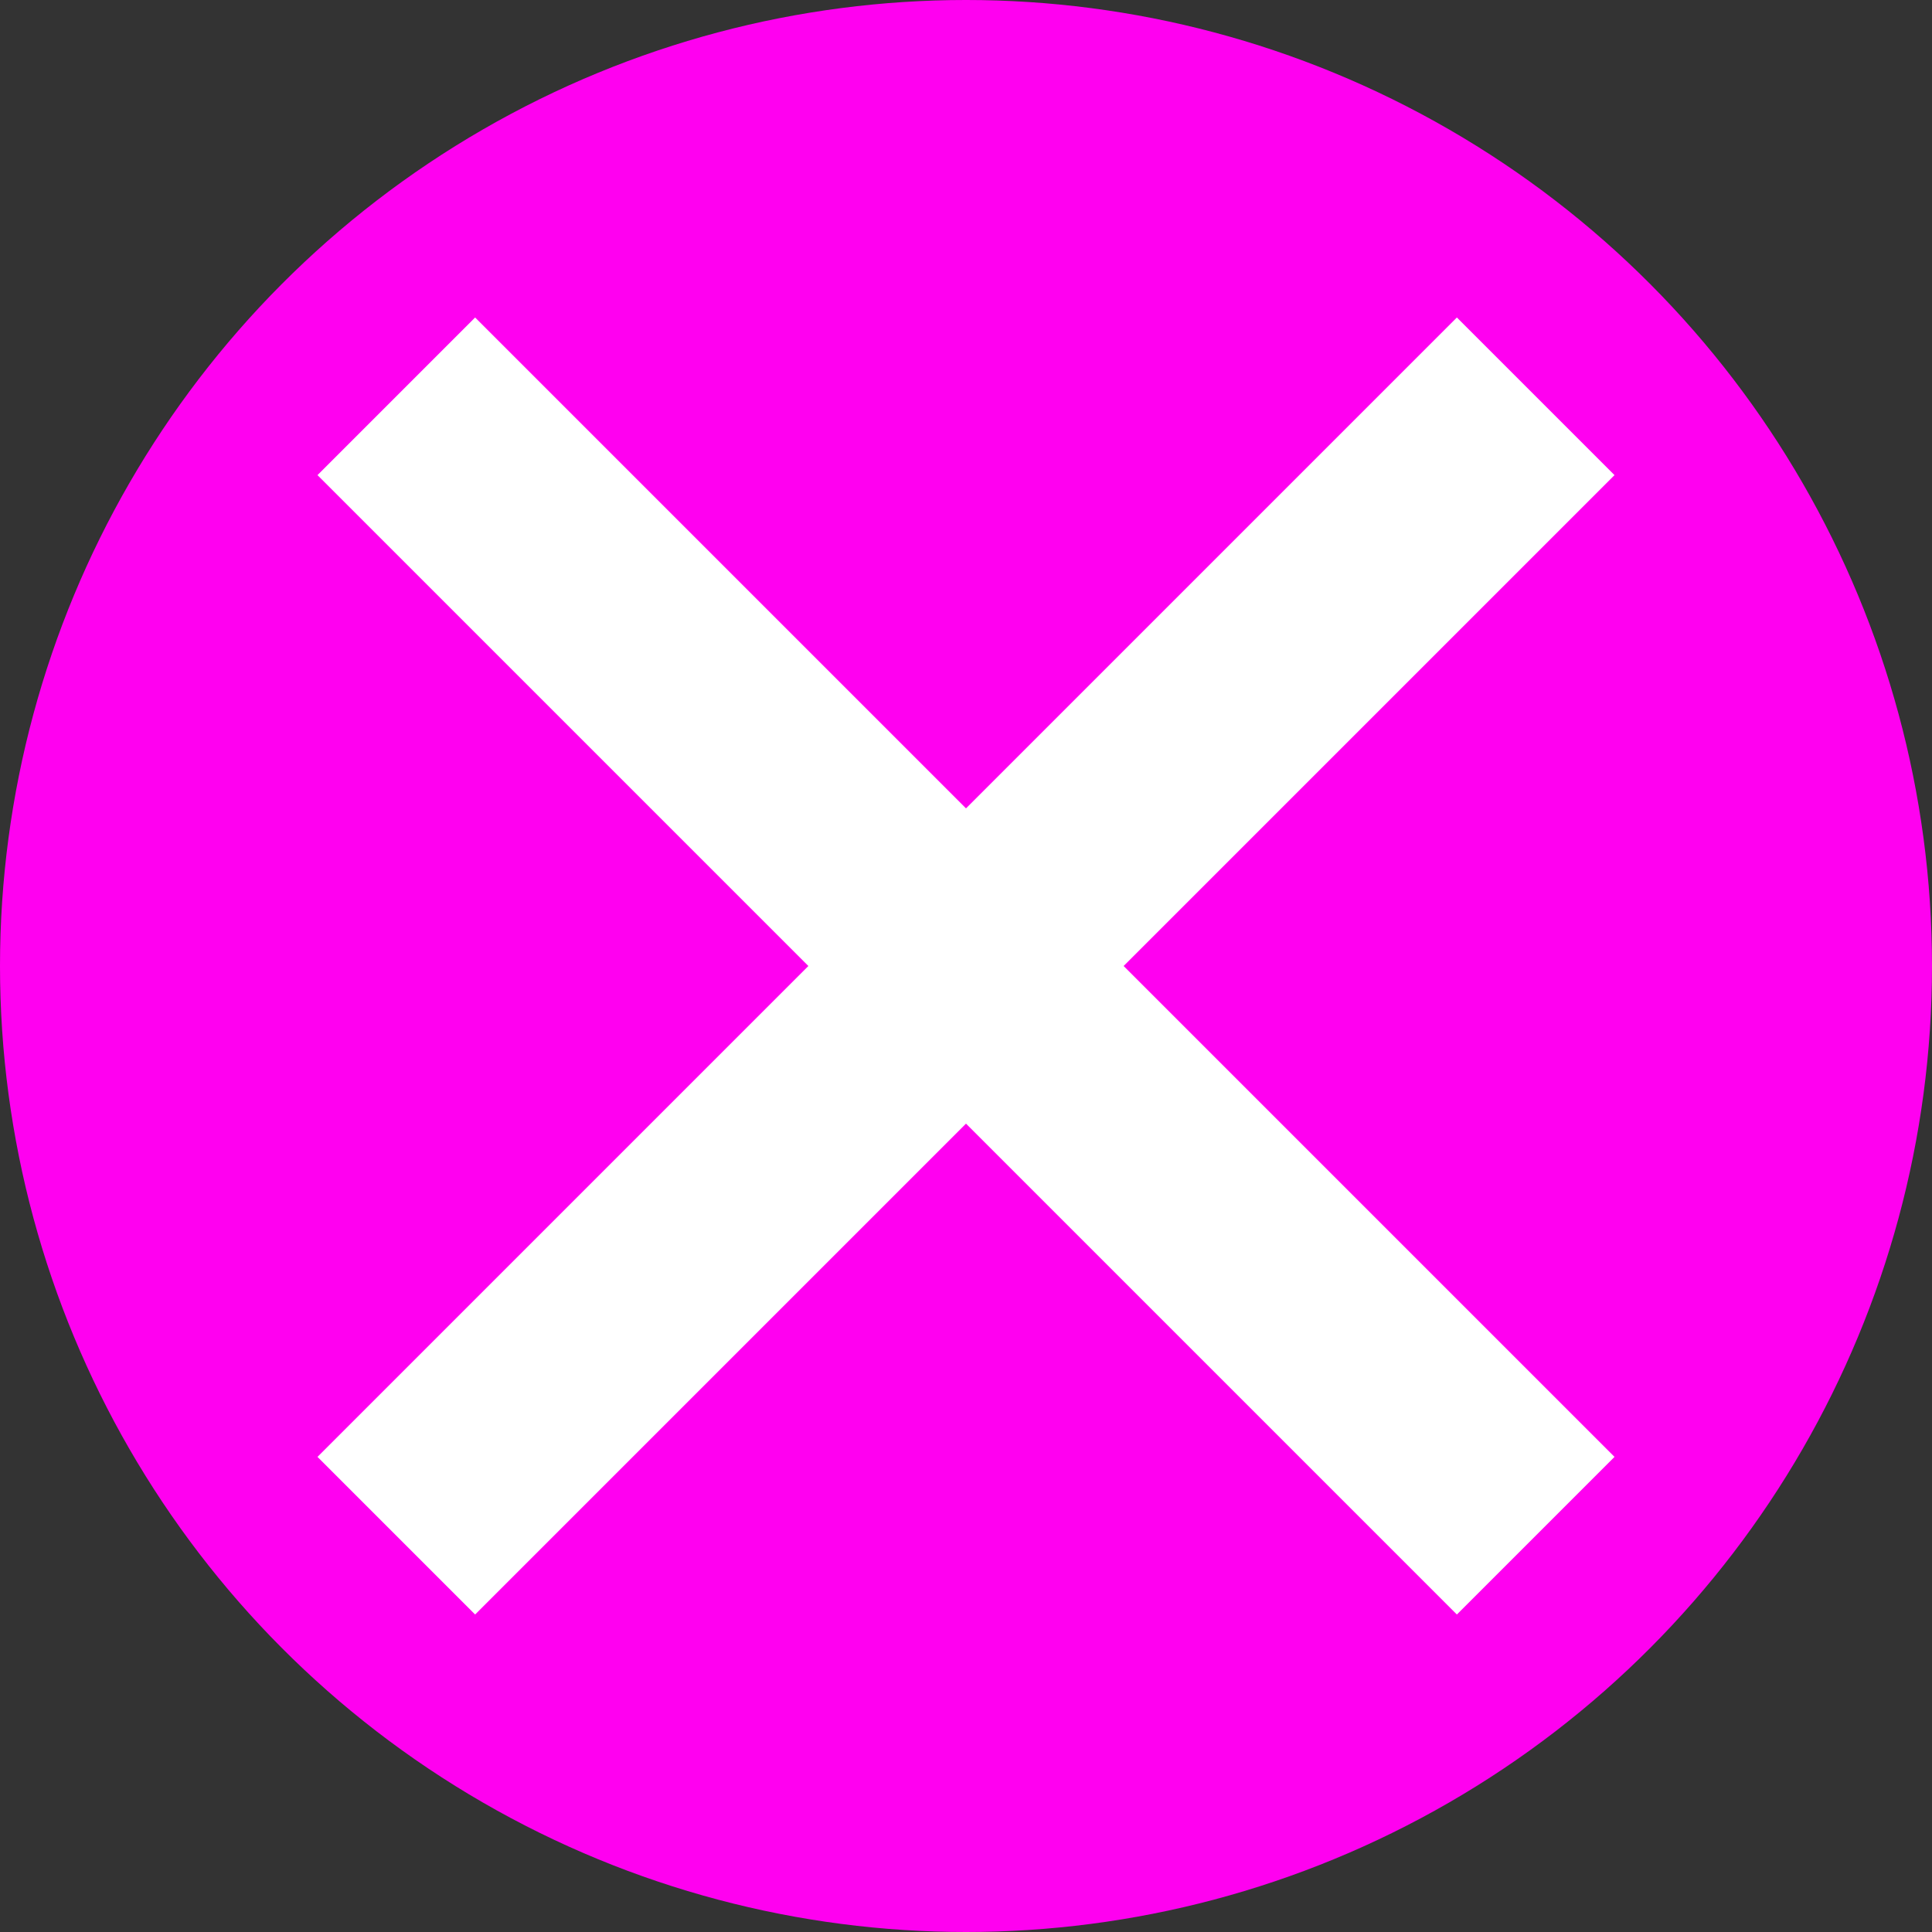 <svg xmlns="http://www.w3.org/2000/svg" width="39" height="39" viewBox="0 0 39 39" fill="none"><rect x="0" y="0" width="39" height="39" fill="#333333" stroke="none"/><circle cx="19.5" cy="19.5" r="19.5" fill="#FF00F0"></circle><path d="M31 31L8 8M31 8L8 31" stroke="white" stroke-width="4.5"></path></svg>